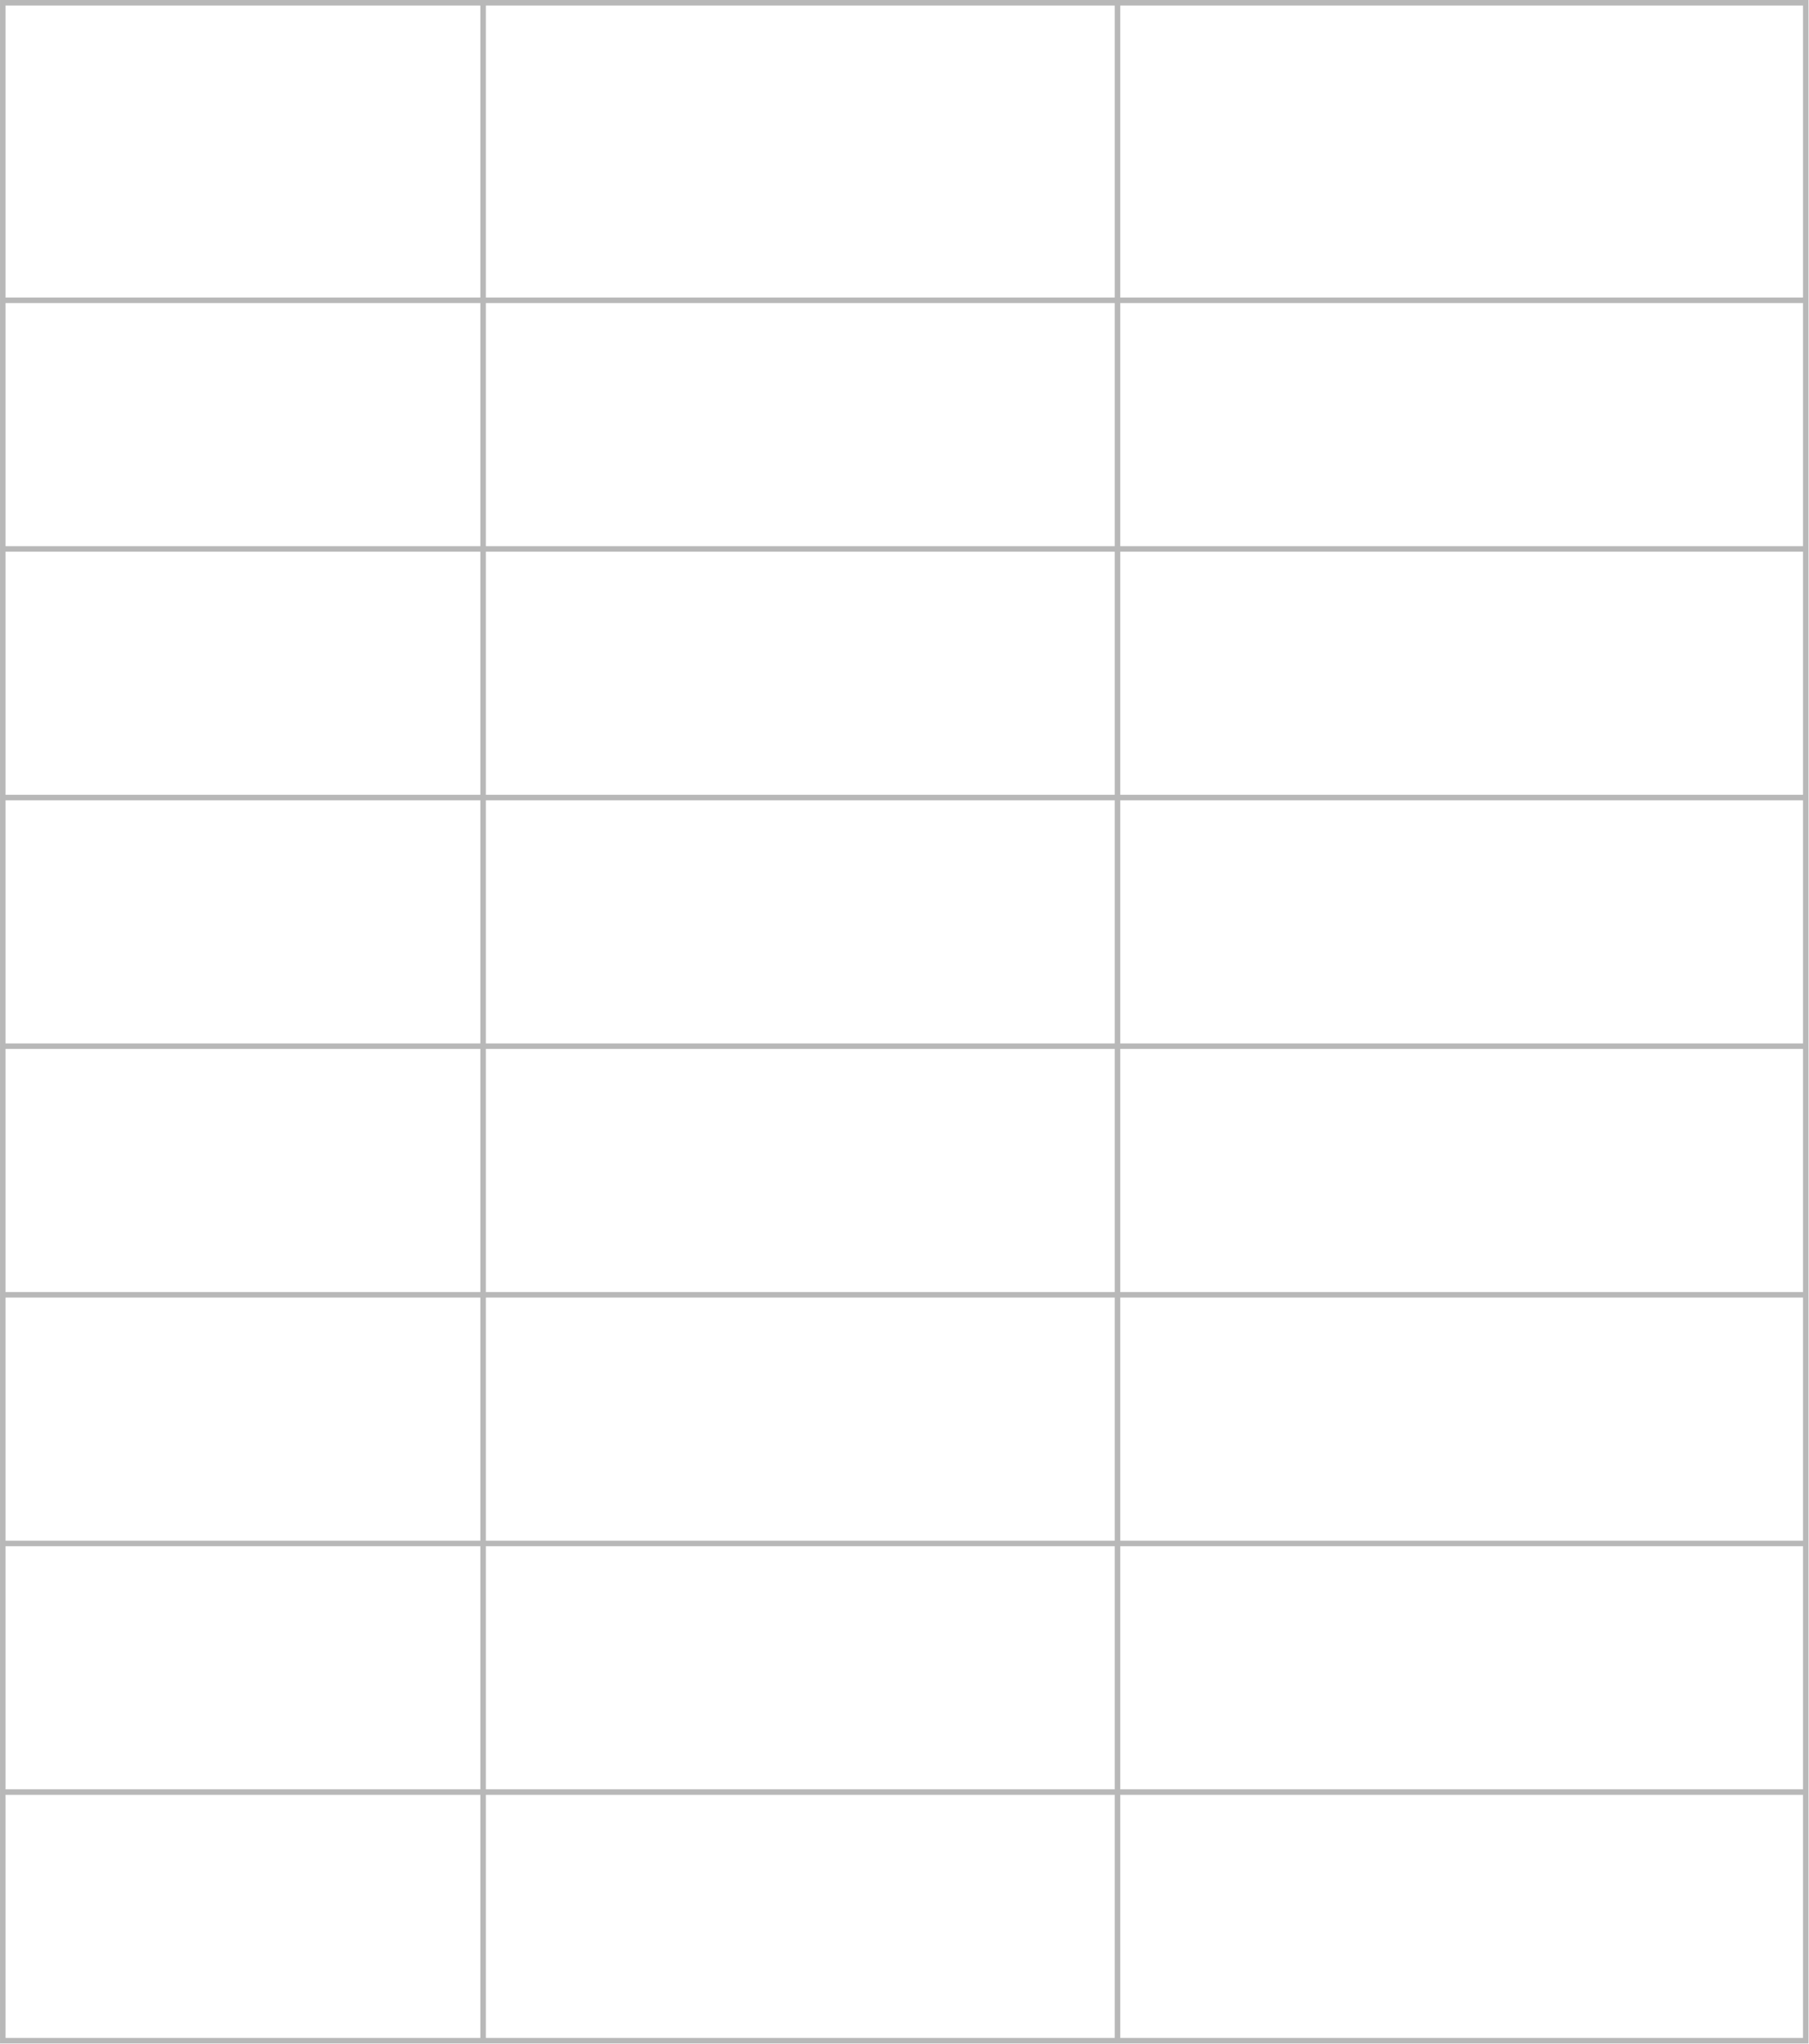 <?xml version="1.0" encoding="UTF-8"?> <svg xmlns="http://www.w3.org/2000/svg" width="301" height="340" viewBox="0 0 301 340" fill="none"><path d="M0.461 49.953V91.311M0.461 49.953H80.383M0.461 49.953H300.461M0.461 49.953V0.461H80.383M300.461 49.953H185.941M300.461 49.953V339.461H185.941M300.461 49.953V0.461H185.941M0.461 91.311H300.461M0.461 91.311V132.67M0.461 132.67H300.461M0.461 132.67V174.028M0.461 174.028H300.461M0.461 174.028V215.386M0.461 215.386H300.461M0.461 215.386V256.744M0.461 256.744H300.461M0.461 256.744V298.103M0.461 298.103H300.461M0.461 298.103V339.461H80.383M80.383 49.953V339.461M80.383 49.953H185.941M80.383 49.953V0.461M80.383 339.461H185.941M185.941 339.461V49.953M185.941 49.953V0.461M80.383 0.461H185.941" stroke="#B8B8B8" stroke-width="0.919"></path></svg> 